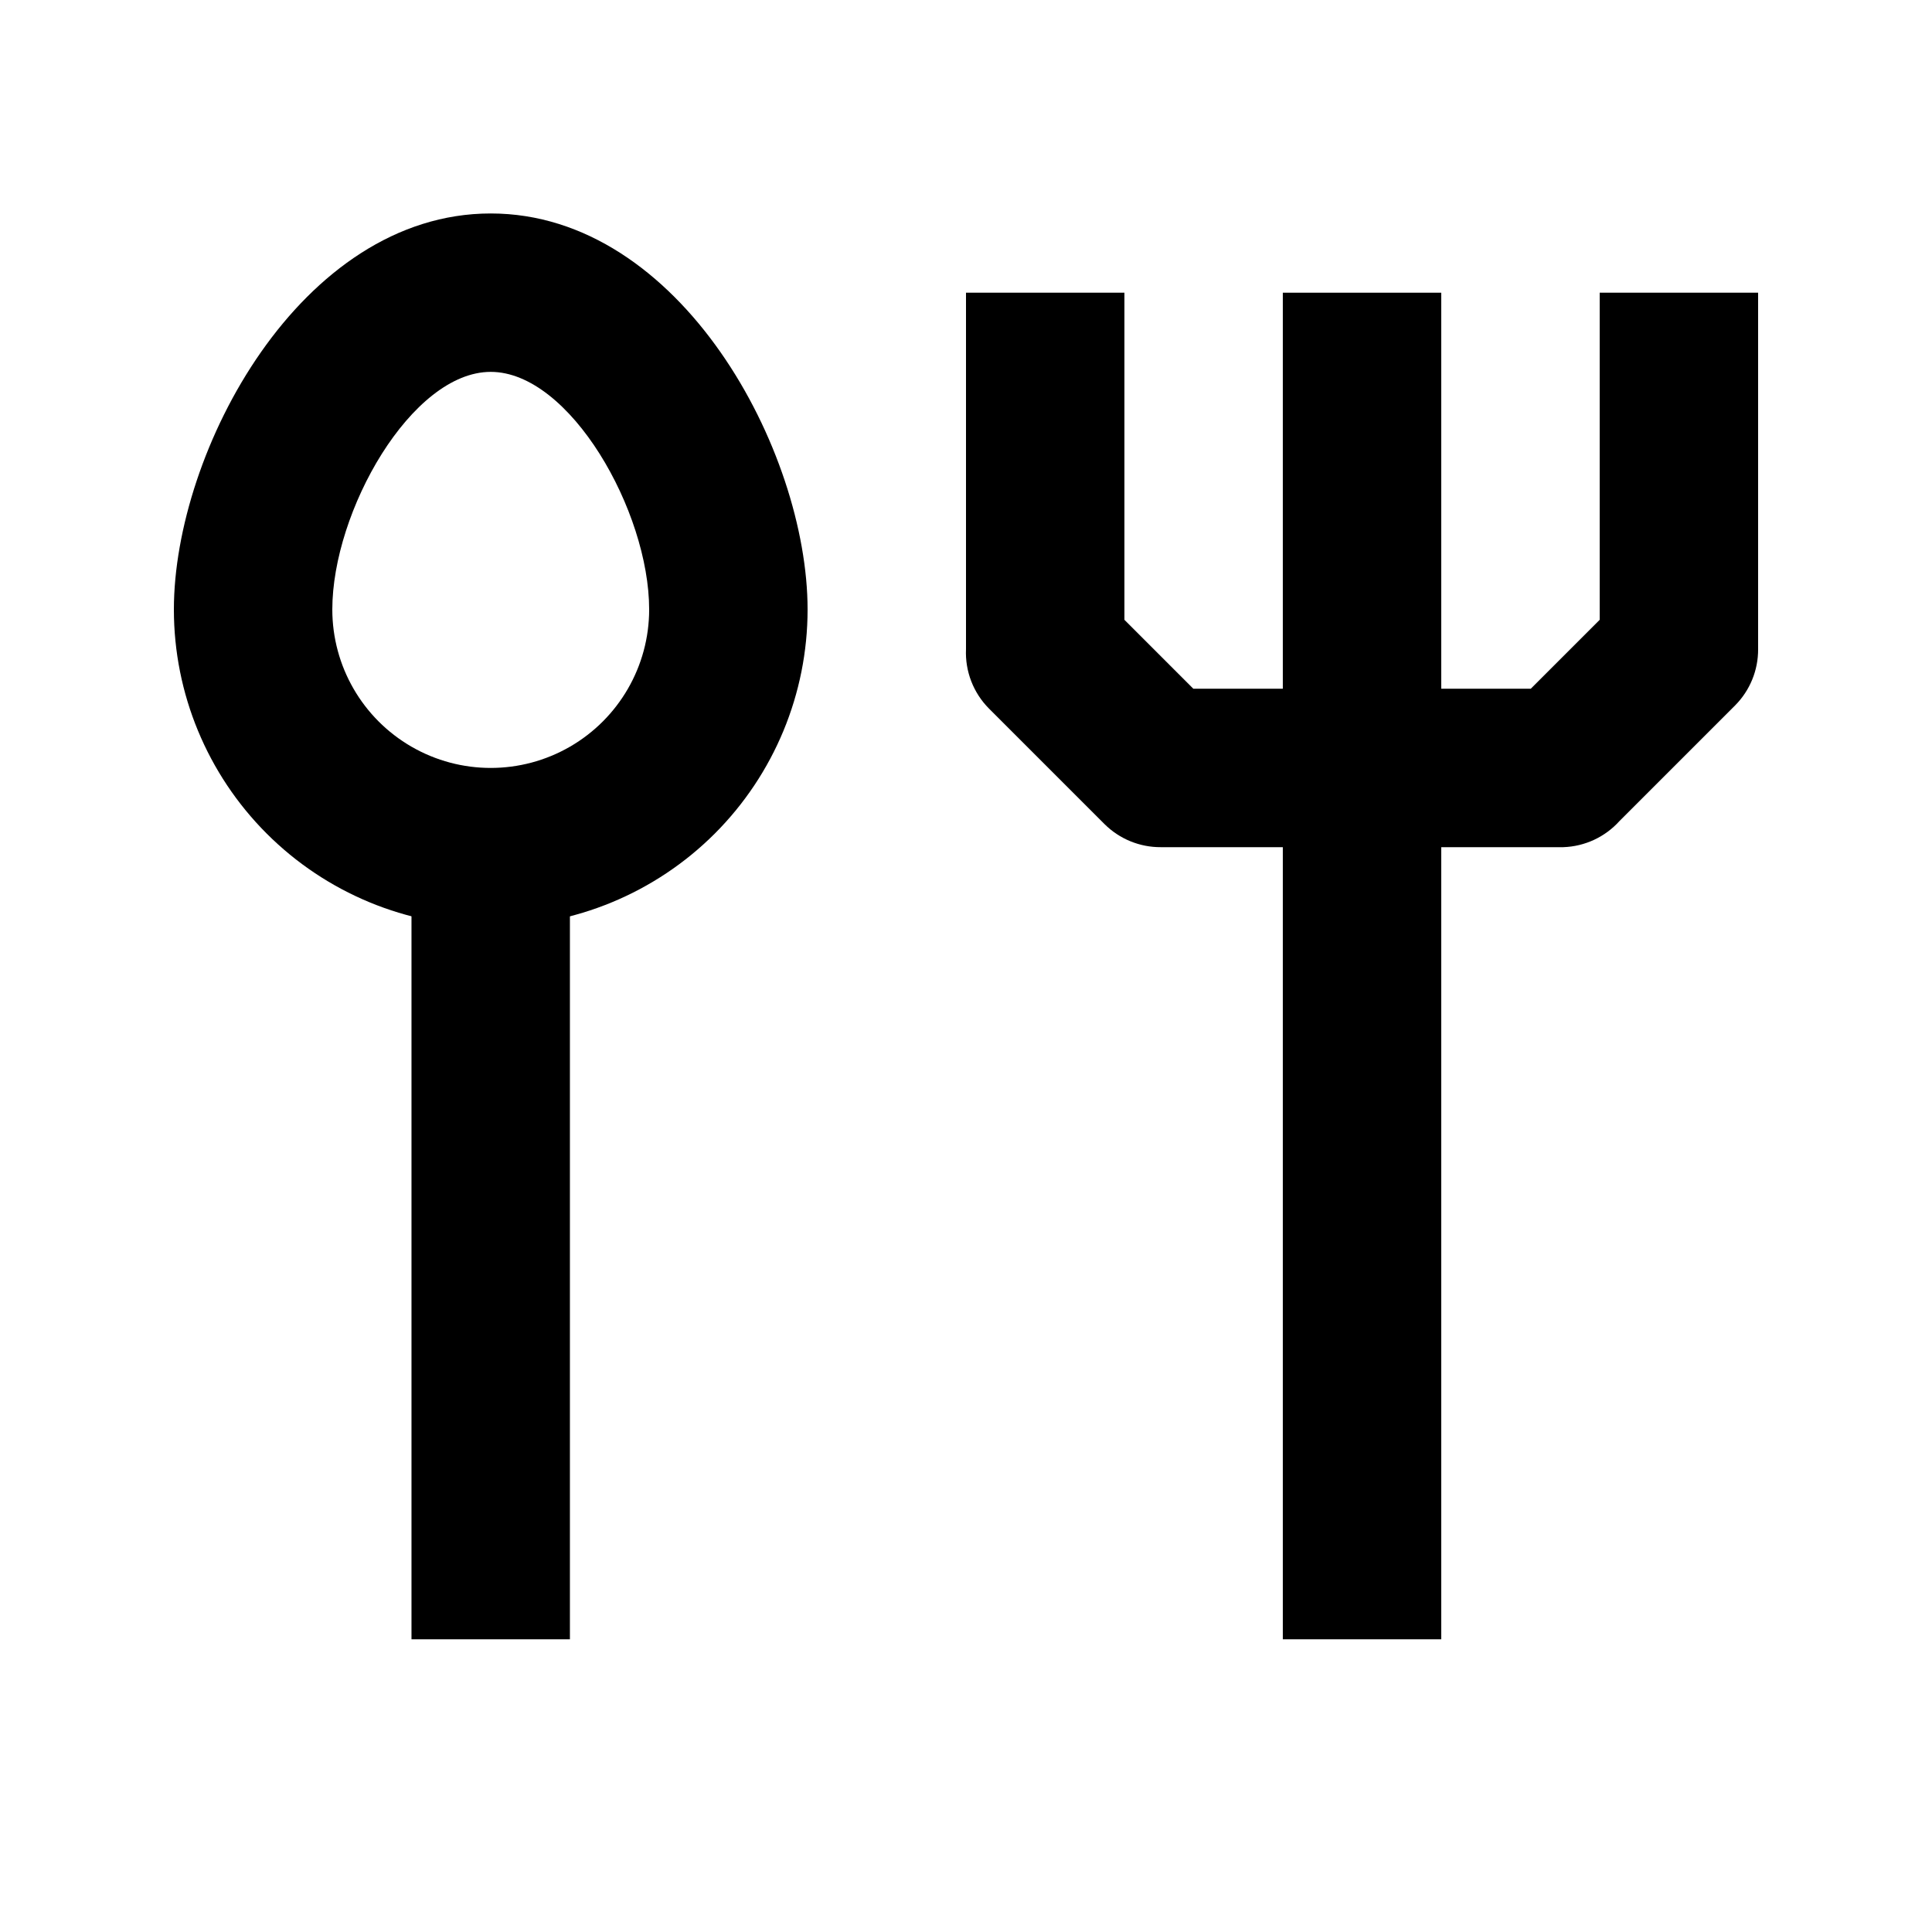 <?xml version="1.0" encoding="UTF-8"?>
<!-- The Best Svg Icon site in the world: iconSvg.co, Visit us! https://iconsvg.co -->
<svg fill="#000000" width="800px" height="800px" version="1.1" viewBox="144 144 512 512" xmlns="http://www.w3.org/2000/svg">
 <g>
  <path d="m274.05 389.5c-22.27 0-43.629-8.848-59.375-24.594-15.746-15.75-24.594-37.105-24.594-59.375 0-41.984 33.586-104.96 83.969-104.96s83.969 62.977 83.969 104.96c0 22.27-8.848 43.625-24.594 59.375-15.75 15.746-37.105 24.594-59.375 24.594zm0-146.95c-20.992 0-41.984 36.945-41.984 62.977 0 15 8 28.859 20.992 36.359 12.988 7.5 28.992 7.5 41.984 0 12.988-7.5 20.992-21.359 20.992-36.359 0-26.031-20.992-62.977-41.984-62.977z"/>
  <path d="m253.05 368.51h41.984v209.92h-41.984z"/>
  <path d="m558.28 368.51h-106.64c-5.582 0.031-10.945-2.16-14.906-6.09l-30.648-30.648c-4.141-4.164-6.352-9.875-6.086-15.742v-94.465h41.984v86.695l18.262 18.262h89.426l18.262-18.262v-86.695h41.984v94.465c0.035 5.578-2.156 10.941-6.086 14.902l-30.648 30.648c-3.82 4.238-9.203 6.742-14.906 6.93z"/>
  <path d="m483.96 221.57h41.984v356.86h-41.984z"/>
 </g>
</svg>